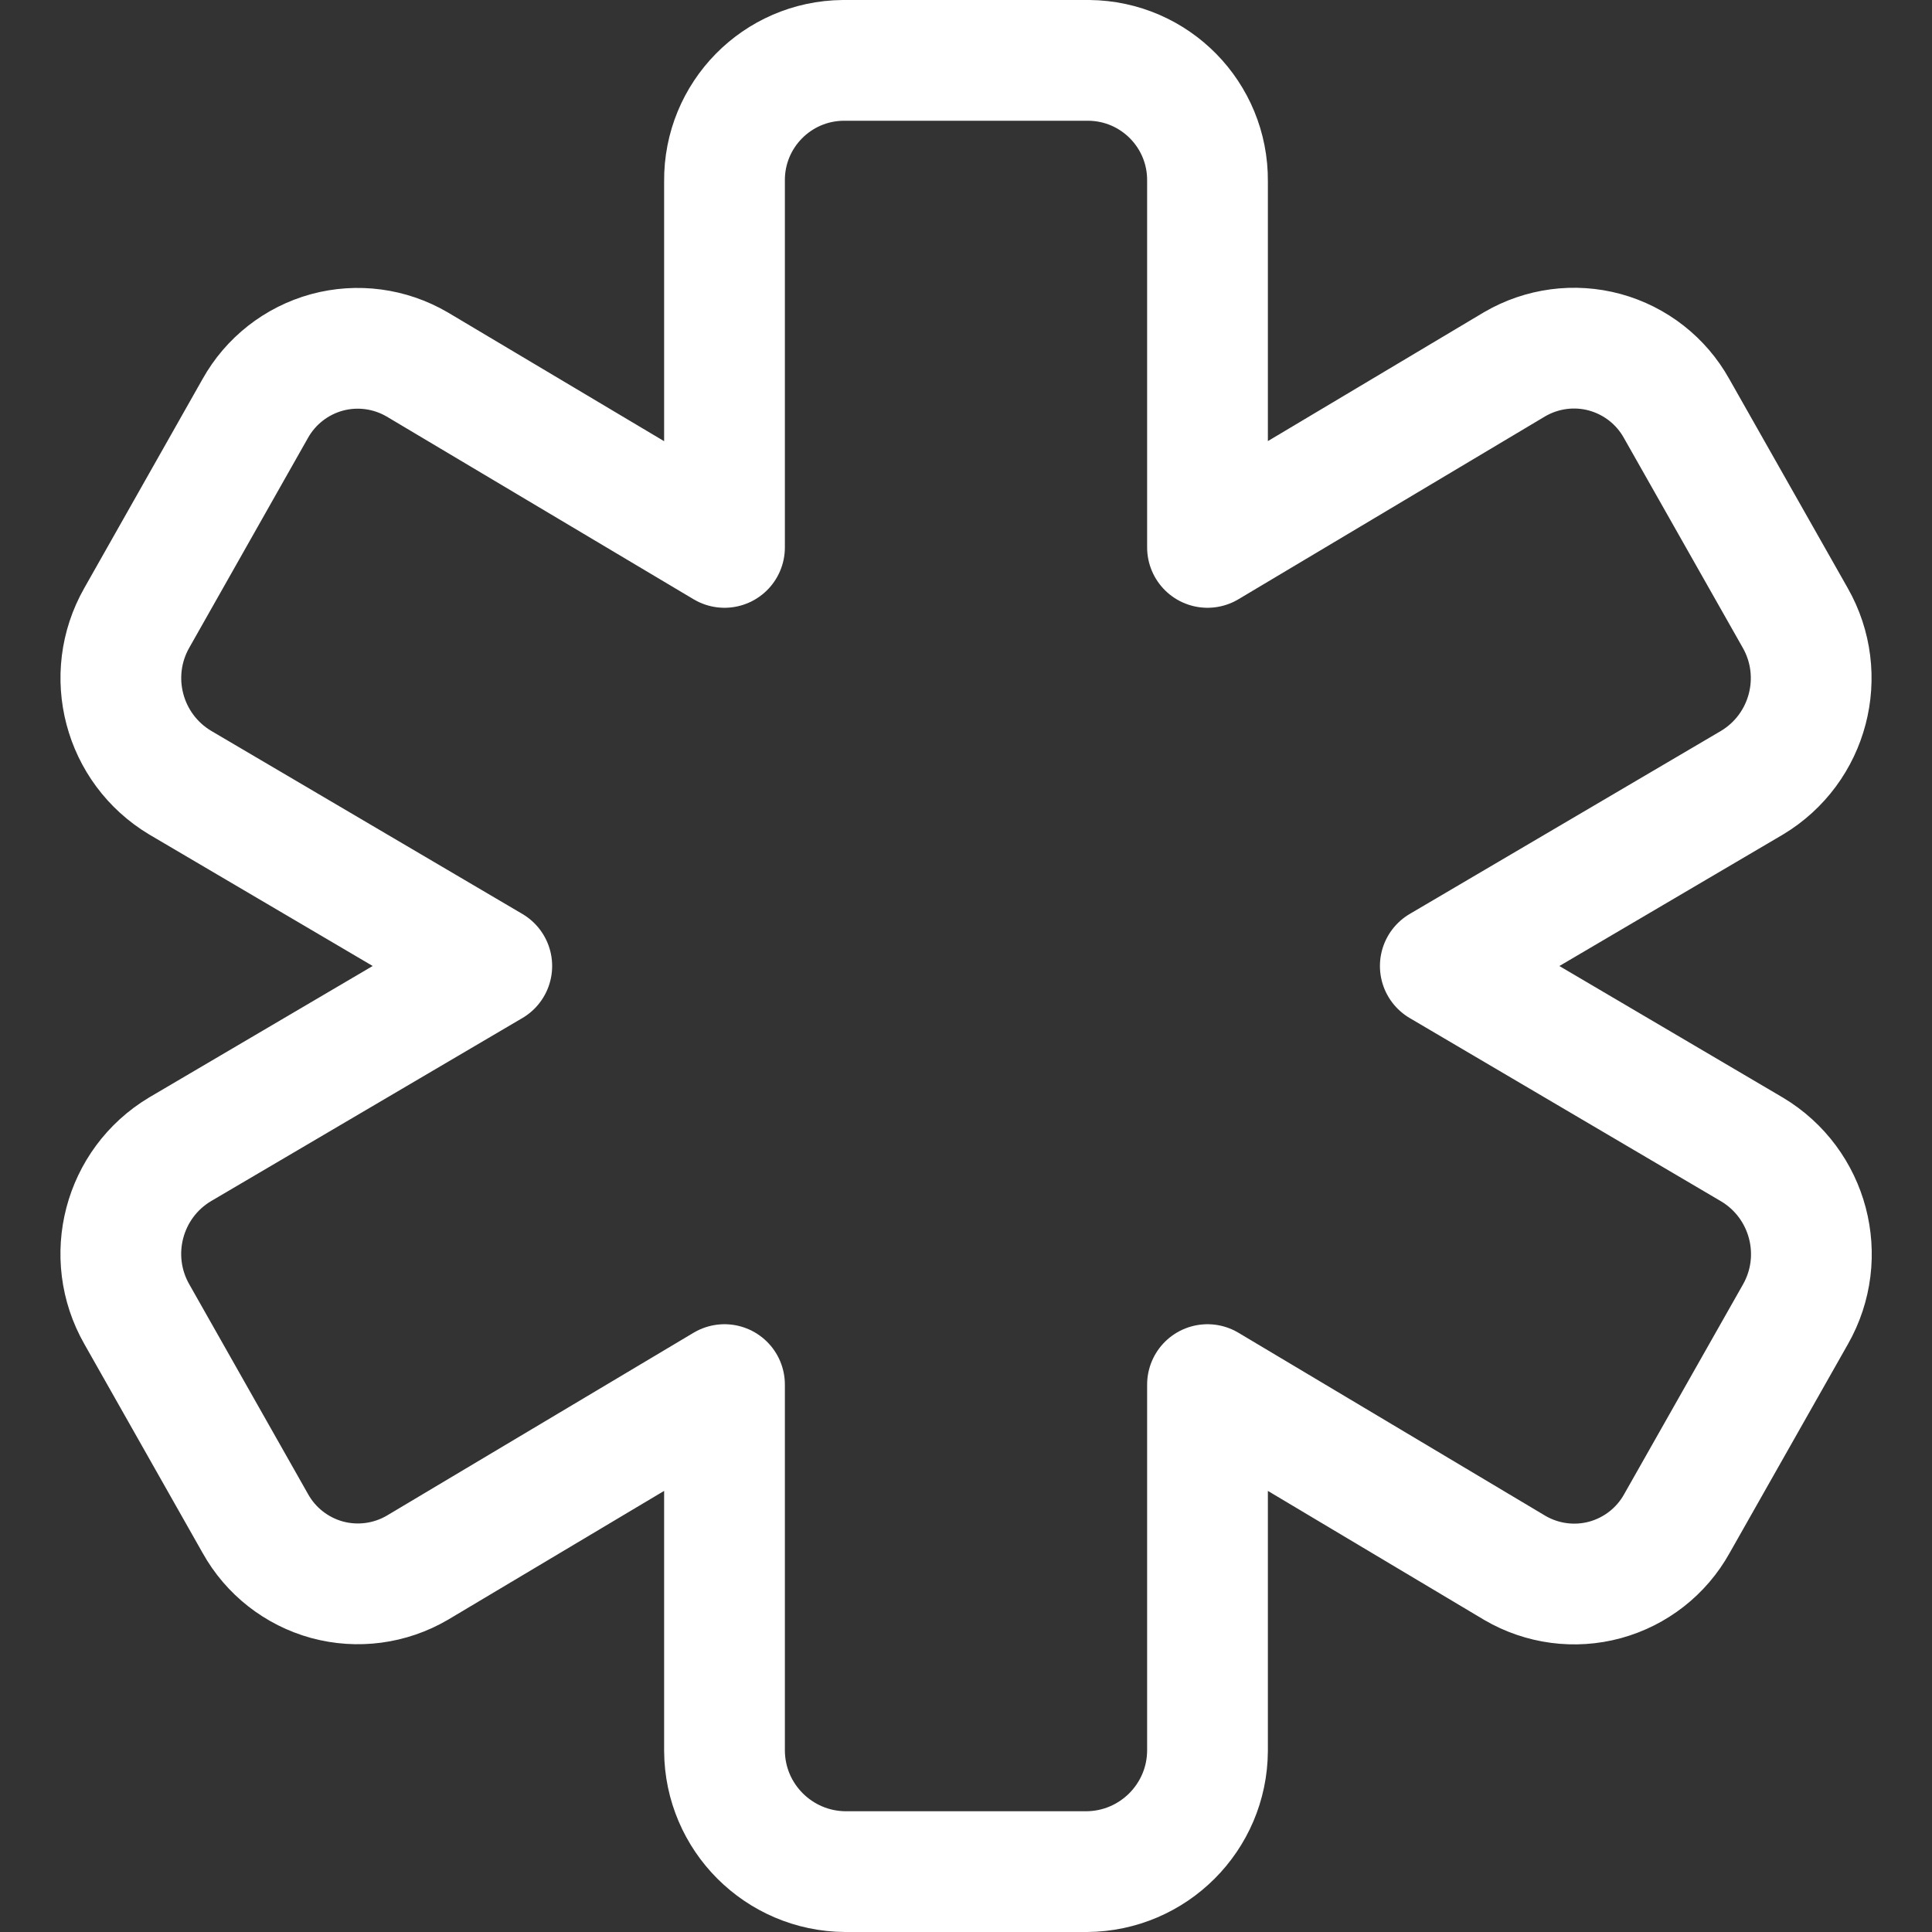 <svg width="24" height="24" viewBox="0 0 24 24" fill="none" xmlns="http://www.w3.org/2000/svg">
<rect x="0" y="0" width="24" height="24" fill="#333333" stroke="none"/>
<path fill-rule="evenodd" clip-rule="evenodd" d="M22.3 7.674L20.827 5.074C20.636 4.731 20.315 4.48 19.936 4.376C19.558 4.273 19.154 4.327 18.815 4.525L15 6.8V2.25C15.007 1.429 14.348 0.758 13.527 0.75H10.473C9.652 0.758 8.993 1.429 9 2.25V6.8L5.182 4.527C4.843 4.329 4.439 4.275 4.06 4.378C3.682 4.482 3.361 4.733 3.17 5.076L1.7 7.674C1.292 8.39 1.532 9.3 2.239 9.723L6.109 12L2.237 14.277C1.53 14.7 1.292 15.611 1.7 16.326L3.172 18.926C3.363 19.269 3.684 19.52 4.062 19.624C4.441 19.727 4.845 19.673 5.184 19.475L9 17.2V21.75C9.005 22.576 9.674 23.244 10.5 23.25H13.5C14.326 23.244 14.995 22.576 15 21.75V17.2L18.818 19.477C19.157 19.675 19.561 19.729 19.939 19.626C20.318 19.522 20.639 19.271 20.83 18.928L22.303 16.328C22.711 15.612 22.471 14.702 21.764 14.279L17.892 12L21.764 9.723C22.47 9.299 22.708 8.389 22.3 7.674Z" stroke="white" stroke-width="1.5" stroke-linecap="round" stroke-linejoin="round"/>
</svg>
